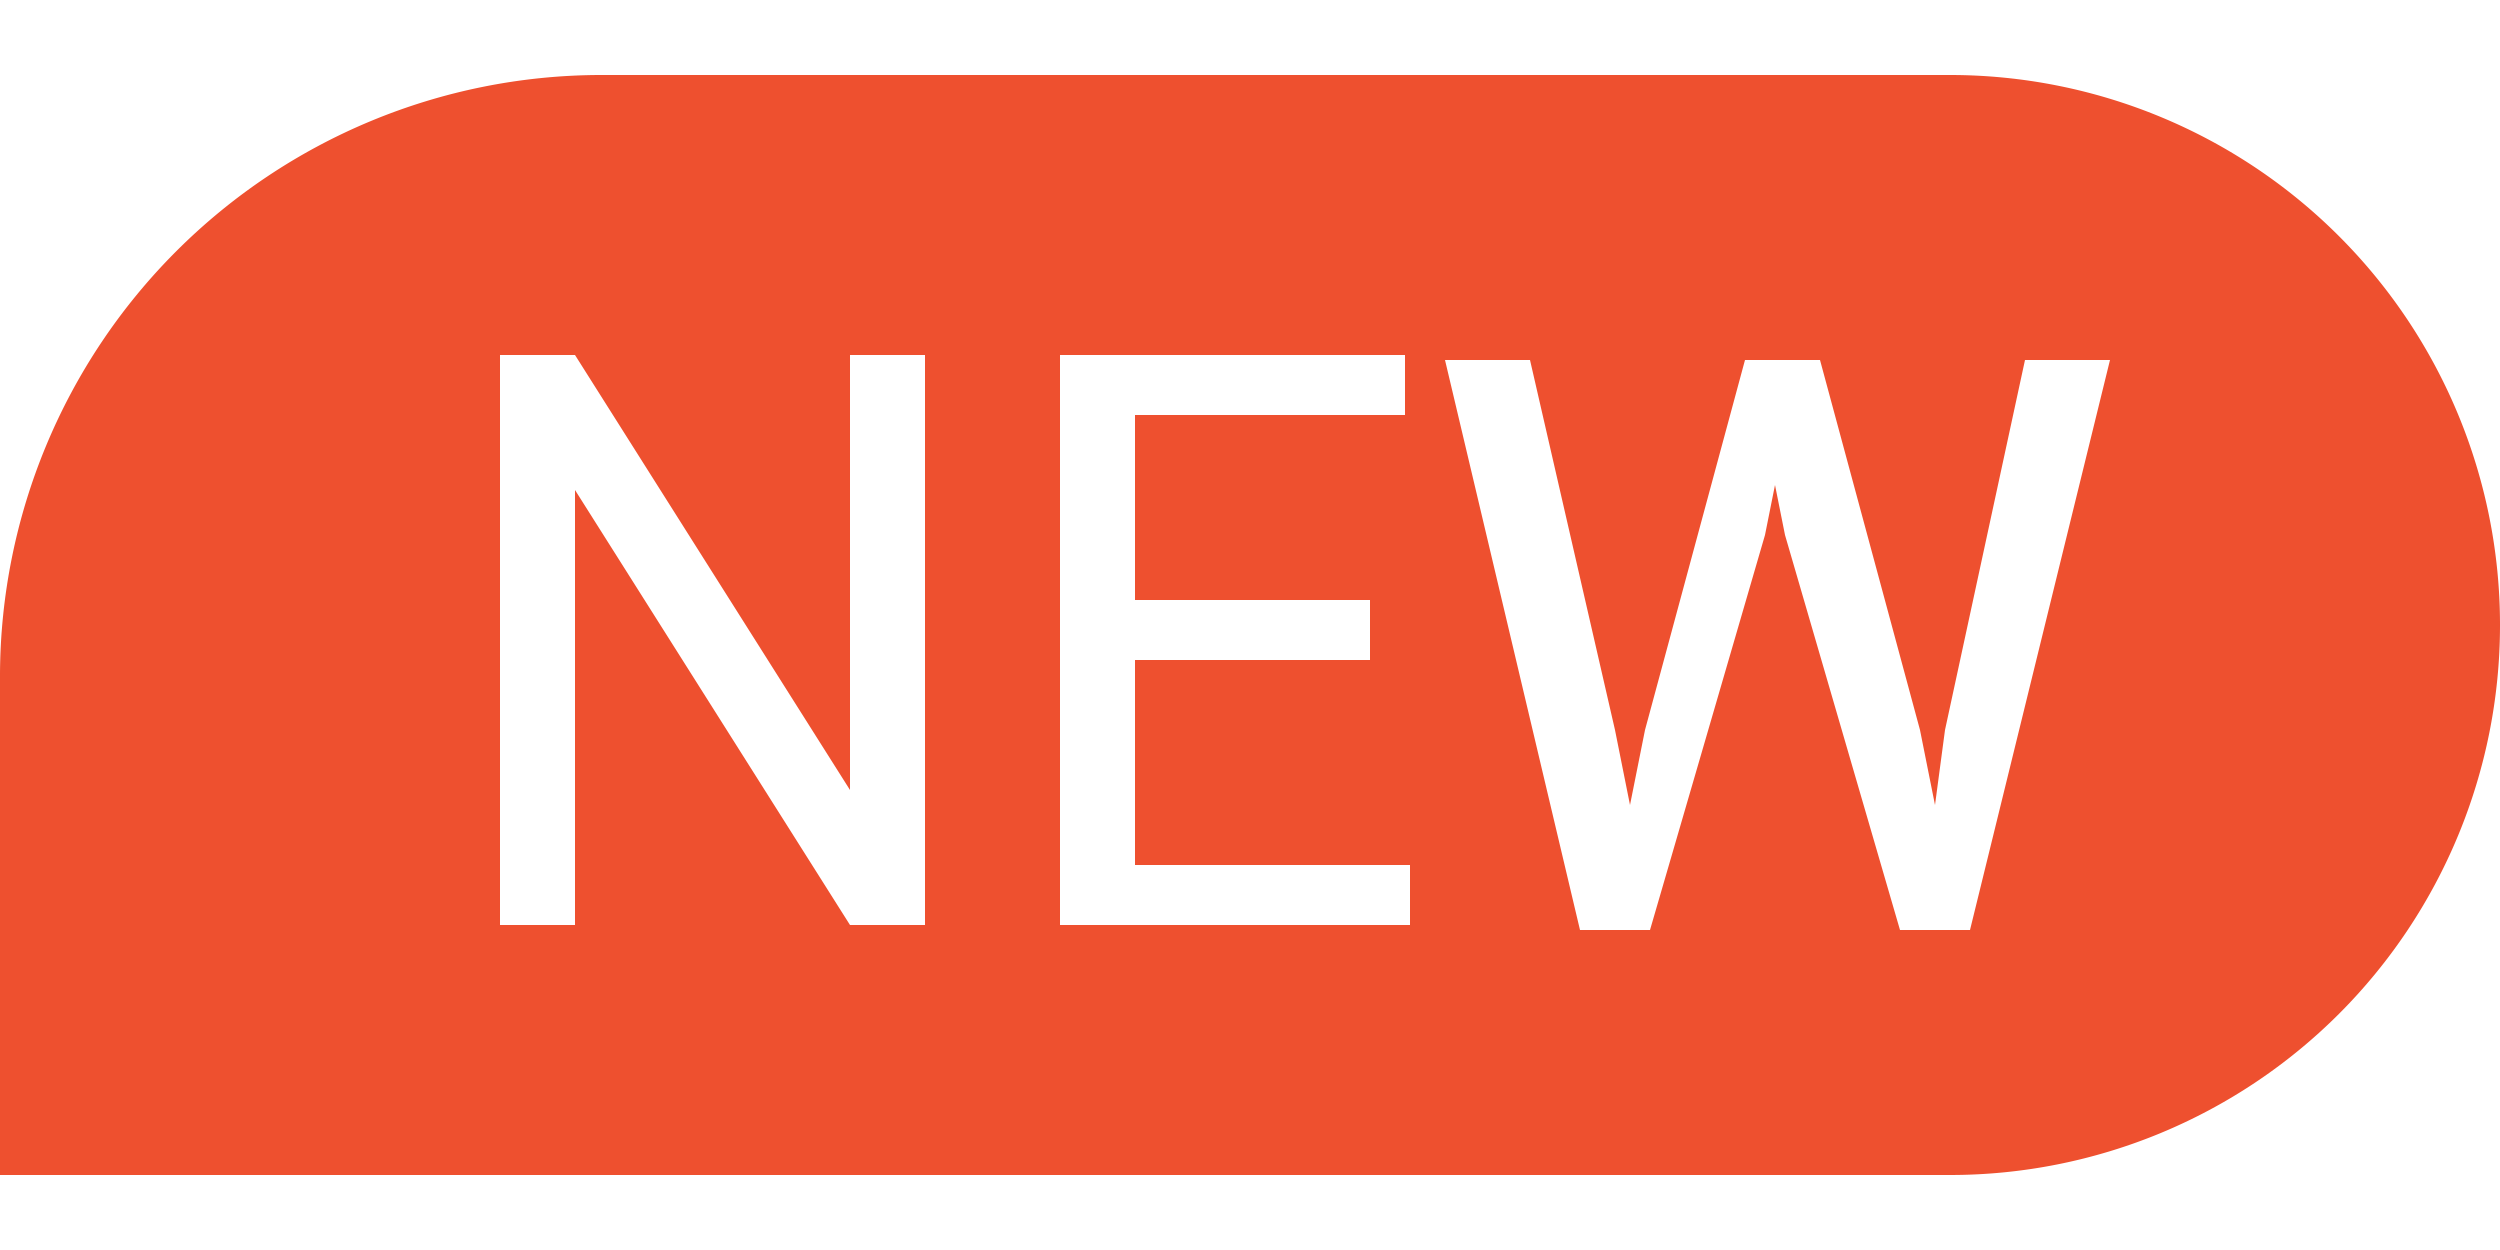 <svg id="new" data-name="new" xmlns="http://www.w3.org/2000/svg" viewBox="0 0 200 100"><defs><style>.cls-1{fill:#ee502f;}</style></defs><path class="cls-1" d="M48,6H156a44,44,0,0,1,0,88H0V54A48.14,48.14,0,0,1,48,6ZM74,74V28.4H68V63.2L46,28.4H40V74h6V39.2L68,74Zm35.6-21.2V48H90.8V33.2h21.6V28.4H84.8V74h28V69.2h-22V52.8Zm19.6,5.6-6.8-29.6h-6.8l10.8,45.6H132l9.2-31.6.8-4,.8,4L152,74.4h5.6l11.2-45.6H162l-6.4,29.6-.8,6-1.2-6-8-29.6h-6l-8,29.6-1.2,6-1.2-6Z"/></svg>